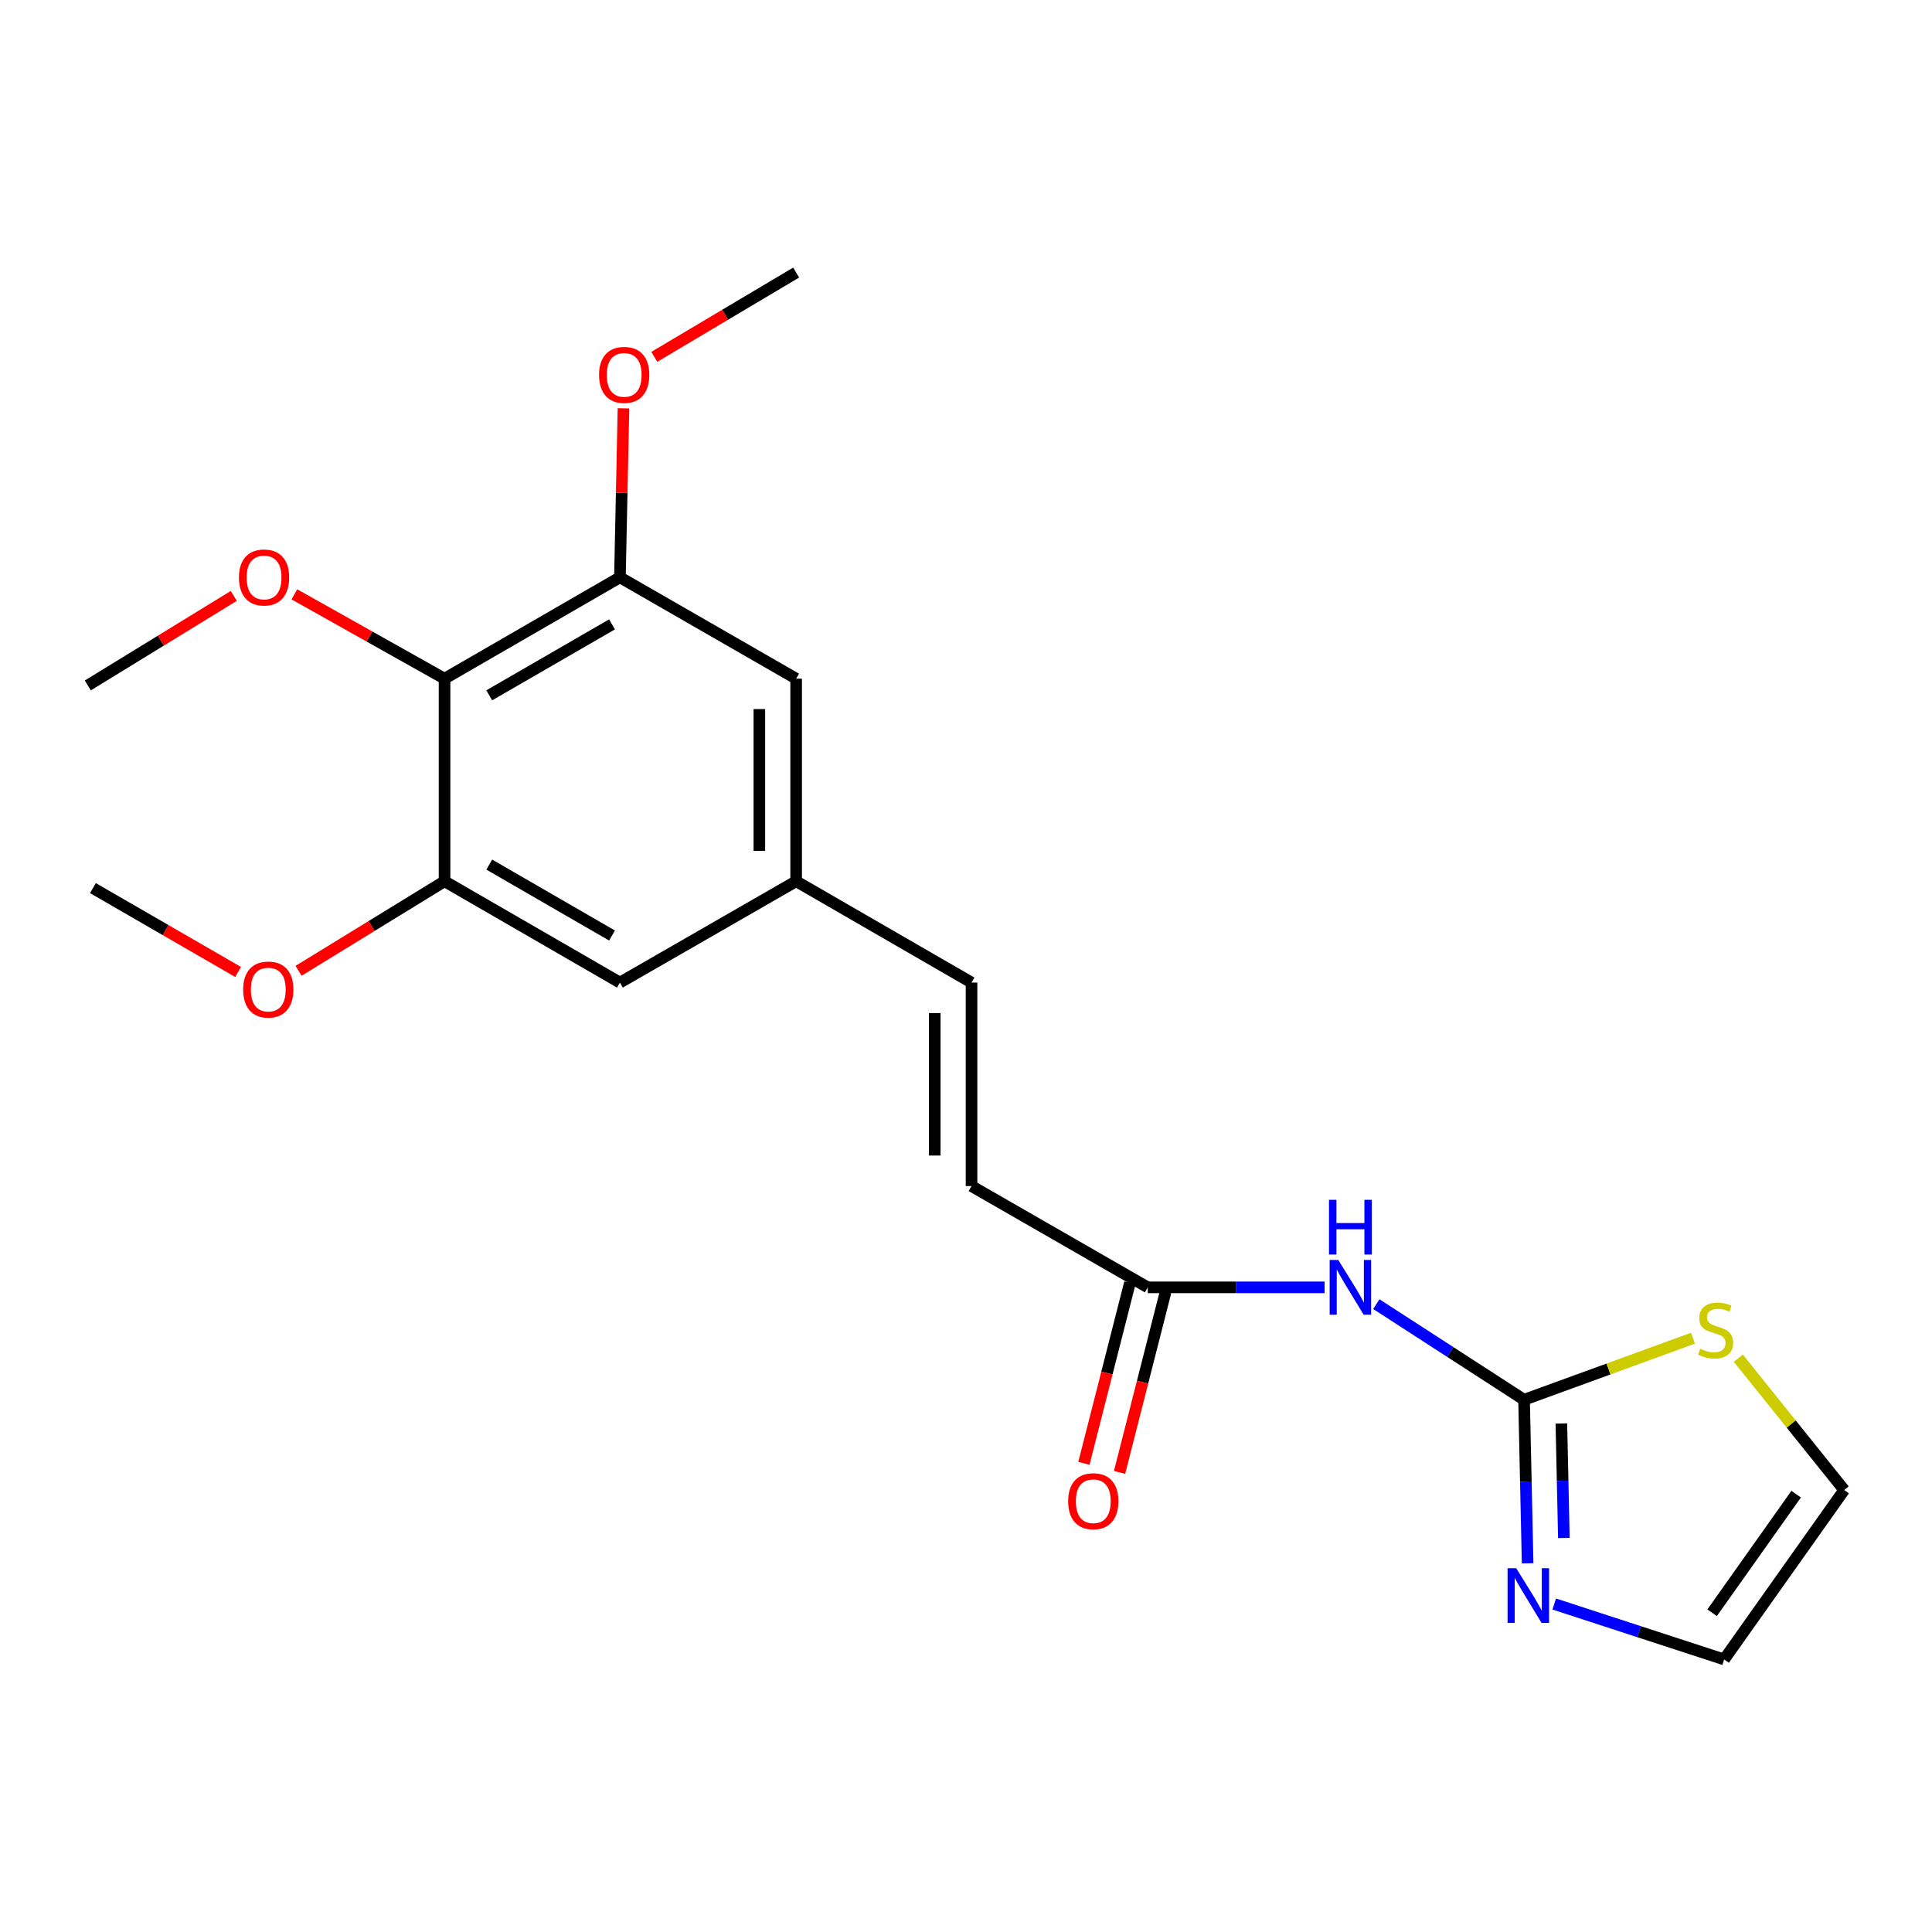 <?xml version='1.0' encoding='iso-8859-1'?>
<svg version='1.1' baseProfile='full'
              xmlns='http://www.w3.org/2000/svg'
                      xmlns:rdkit='http://www.rdkit.org/xml'
                      xmlns:xlink='http://www.w3.org/1999/xlink'
                  xml:space='preserve'
width='1000px' height='1000px' viewBox='0 0 1000 1000'>
<!-- END OF HEADER -->
<rect style='opacity:1.0;fill:#FFFFFF;stroke:none' width='1000' height='1000' x='0' y='0'> </rect>
<path class='bond-0' d='M 788.848,724.512 L 750.615,699.764' style='fill:none;fill-rule:evenodd;stroke:#000000;stroke-width:6px;stroke-linecap:butt;stroke-linejoin:miter;stroke-opacity:1' />
<path class='bond-0' d='M 750.615,699.764 L 712.382,675.016' style='fill:none;fill-rule:evenodd;stroke:#0000FF;stroke-width:6px;stroke-linecap:butt;stroke-linejoin:miter;stroke-opacity:1' />
<path class='bond-2' d='M 788.848,724.512 L 789.772,766.84' style='fill:none;fill-rule:evenodd;stroke:#000000;stroke-width:6px;stroke-linecap:butt;stroke-linejoin:miter;stroke-opacity:1' />
<path class='bond-2' d='M 789.772,766.84 L 790.695,809.167' style='fill:none;fill-rule:evenodd;stroke:#0000FF;stroke-width:6px;stroke-linecap:butt;stroke-linejoin:miter;stroke-opacity:1' />
<path class='bond-2' d='M 808.162,736.795 L 808.808,766.424' style='fill:none;fill-rule:evenodd;stroke:#000000;stroke-width:6px;stroke-linecap:butt;stroke-linejoin:miter;stroke-opacity:1' />
<path class='bond-2' d='M 808.808,766.424 L 809.454,796.054' style='fill:none;fill-rule:evenodd;stroke:#0000FF;stroke-width:6px;stroke-linecap:butt;stroke-linejoin:miter;stroke-opacity:1' />
<path class='bond-6' d='M 788.848,724.512 L 832.569,708.579' style='fill:none;fill-rule:evenodd;stroke:#000000;stroke-width:6px;stroke-linecap:butt;stroke-linejoin:miter;stroke-opacity:1' />
<path class='bond-6' d='M 832.569,708.579 L 876.29,692.647' style='fill:none;fill-rule:evenodd;stroke:#CCCC00;stroke-width:6px;stroke-linecap:butt;stroke-linejoin:miter;stroke-opacity:1' />
<path class='bond-5' d='M 685.603,666.332 L 639.838,666.332' style='fill:none;fill-rule:evenodd;stroke:#0000FF;stroke-width:6px;stroke-linecap:butt;stroke-linejoin:miter;stroke-opacity:1' />
<path class='bond-5' d='M 639.838,666.332 L 594.072,666.332' style='fill:none;fill-rule:evenodd;stroke:#000000;stroke-width:6px;stroke-linecap:butt;stroke-linejoin:miter;stroke-opacity:1' />
<path class='bond-1' d='M 230.097,351.281 L 320.869,298.824' style='fill:none;fill-rule:evenodd;stroke:#000000;stroke-width:6px;stroke-linecap:butt;stroke-linejoin:miter;stroke-opacity:1' />
<path class='bond-1' d='M 253.24,359.898 L 316.78,323.178' style='fill:none;fill-rule:evenodd;stroke:#000000;stroke-width:6px;stroke-linecap:butt;stroke-linejoin:miter;stroke-opacity:1' />
<path class='bond-15' d='M 230.097,351.281 L 191.228,329.454' style='fill:none;fill-rule:evenodd;stroke:#000000;stroke-width:6px;stroke-linecap:butt;stroke-linejoin:miter;stroke-opacity:1' />
<path class='bond-15' d='M 191.228,329.454 L 152.359,307.628' style='fill:none;fill-rule:evenodd;stroke:#FF0000;stroke-width:6px;stroke-linecap:butt;stroke-linejoin:miter;stroke-opacity:1' />
<path class='bond-22' d='M 230.097,351.281 L 230.097,456.132' style='fill:none;fill-rule:evenodd;stroke:#000000;stroke-width:6px;stroke-linecap:butt;stroke-linejoin:miter;stroke-opacity:1' />
<path class='bond-12' d='M 804.464,830.234 L 848.437,844.576' style='fill:none;fill-rule:evenodd;stroke:#0000FF;stroke-width:6px;stroke-linecap:butt;stroke-linejoin:miter;stroke-opacity:1' />
<path class='bond-12' d='M 848.437,844.576 L 892.409,858.918' style='fill:none;fill-rule:evenodd;stroke:#000000;stroke-width:6px;stroke-linecap:butt;stroke-linejoin:miter;stroke-opacity:1' />
<path class='bond-3' d='M 230.097,456.132 L 320.869,508.579' style='fill:none;fill-rule:evenodd;stroke:#000000;stroke-width:6px;stroke-linecap:butt;stroke-linejoin:miter;stroke-opacity:1' />
<path class='bond-3' d='M 253.239,447.513 L 316.779,484.225' style='fill:none;fill-rule:evenodd;stroke:#000000;stroke-width:6px;stroke-linecap:butt;stroke-linejoin:miter;stroke-opacity:1' />
<path class='bond-16' d='M 230.097,456.132 L 192.317,479.313' style='fill:none;fill-rule:evenodd;stroke:#000000;stroke-width:6px;stroke-linecap:butt;stroke-linejoin:miter;stroke-opacity:1' />
<path class='bond-16' d='M 192.317,479.313 L 154.536,502.494' style='fill:none;fill-rule:evenodd;stroke:#FF0000;stroke-width:6px;stroke-linecap:butt;stroke-linejoin:miter;stroke-opacity:1' />
<path class='bond-4' d='M 320.869,298.824 L 412.085,351.281' style='fill:none;fill-rule:evenodd;stroke:#000000;stroke-width:6px;stroke-linecap:butt;stroke-linejoin:miter;stroke-opacity:1' />
<path class='bond-17' d='M 320.869,298.824 L 321.791,255.084' style='fill:none;fill-rule:evenodd;stroke:#000000;stroke-width:6px;stroke-linecap:butt;stroke-linejoin:miter;stroke-opacity:1' />
<path class='bond-17' d='M 321.791,255.084 L 322.713,211.344' style='fill:none;fill-rule:evenodd;stroke:#FF0000;stroke-width:6px;stroke-linecap:butt;stroke-linejoin:miter;stroke-opacity:1' />
<path class='bond-7' d='M 594.072,666.332 L 502.867,613.906' style='fill:none;fill-rule:evenodd;stroke:#000000;stroke-width:6px;stroke-linecap:butt;stroke-linejoin:miter;stroke-opacity:1' />
<path class='bond-14' d='M 584.846,663.981 L 572.939,710.702' style='fill:none;fill-rule:evenodd;stroke:#000000;stroke-width:6px;stroke-linecap:butt;stroke-linejoin:miter;stroke-opacity:1' />
<path class='bond-14' d='M 572.939,710.702 L 561.032,757.423' style='fill:none;fill-rule:evenodd;stroke:#FF0000;stroke-width:6px;stroke-linecap:butt;stroke-linejoin:miter;stroke-opacity:1' />
<path class='bond-14' d='M 603.297,668.683 L 591.39,715.404' style='fill:none;fill-rule:evenodd;stroke:#000000;stroke-width:6px;stroke-linecap:butt;stroke-linejoin:miter;stroke-opacity:1' />
<path class='bond-14' d='M 591.39,715.404 L 579.483,762.125' style='fill:none;fill-rule:evenodd;stroke:#FF0000;stroke-width:6px;stroke-linecap:butt;stroke-linejoin:miter;stroke-opacity:1' />
<path class='bond-13' d='M 899.745,702.99 L 927.145,737.108' style='fill:none;fill-rule:evenodd;stroke:#CCCC00;stroke-width:6px;stroke-linecap:butt;stroke-linejoin:miter;stroke-opacity:1' />
<path class='bond-13' d='M 927.145,737.108 L 954.545,771.225' style='fill:none;fill-rule:evenodd;stroke:#000000;stroke-width:6px;stroke-linecap:butt;stroke-linejoin:miter;stroke-opacity:1' />
<path class='bond-8' d='M 502.867,613.906 L 502.867,508.579' style='fill:none;fill-rule:evenodd;stroke:#000000;stroke-width:6px;stroke-linecap:butt;stroke-linejoin:miter;stroke-opacity:1' />
<path class='bond-8' d='M 483.826,598.107 L 483.826,524.378' style='fill:none;fill-rule:evenodd;stroke:#000000;stroke-width:6px;stroke-linecap:butt;stroke-linejoin:miter;stroke-opacity:1' />
<path class='bond-9' d='M 502.867,508.579 L 412.085,456.132' style='fill:none;fill-rule:evenodd;stroke:#000000;stroke-width:6px;stroke-linecap:butt;stroke-linejoin:miter;stroke-opacity:1' />
<path class='bond-10' d='M 412.085,456.132 L 320.869,508.579' style='fill:none;fill-rule:evenodd;stroke:#000000;stroke-width:6px;stroke-linecap:butt;stroke-linejoin:miter;stroke-opacity:1' />
<path class='bond-11' d='M 412.085,456.132 L 412.085,351.281' style='fill:none;fill-rule:evenodd;stroke:#000000;stroke-width:6px;stroke-linecap:butt;stroke-linejoin:miter;stroke-opacity:1' />
<path class='bond-11' d='M 393.044,440.405 L 393.044,367.009' style='fill:none;fill-rule:evenodd;stroke:#000000;stroke-width:6px;stroke-linecap:butt;stroke-linejoin:miter;stroke-opacity:1' />
<path class='bond-21' d='M 892.409,858.918 L 954.545,771.225' style='fill:none;fill-rule:evenodd;stroke:#000000;stroke-width:6px;stroke-linecap:butt;stroke-linejoin:miter;stroke-opacity:1' />
<path class='bond-21' d='M 886.193,834.756 L 929.689,773.371' style='fill:none;fill-rule:evenodd;stroke:#000000;stroke-width:6px;stroke-linecap:butt;stroke-linejoin:miter;stroke-opacity:1' />
<path class='bond-18' d='M 121.005,308.439 L 83.23,331.611' style='fill:none;fill-rule:evenodd;stroke:#FF0000;stroke-width:6px;stroke-linecap:butt;stroke-linejoin:miter;stroke-opacity:1' />
<path class='bond-18' d='M 83.23,331.611 L 45.455,354.782' style='fill:none;fill-rule:evenodd;stroke:#000000;stroke-width:6px;stroke-linecap:butt;stroke-linejoin:miter;stroke-opacity:1' />
<path class='bond-19' d='M 123.24,503.089 L 85.669,481.388' style='fill:none;fill-rule:evenodd;stroke:#FF0000;stroke-width:6px;stroke-linecap:butt;stroke-linejoin:miter;stroke-opacity:1' />
<path class='bond-19' d='M 85.669,481.388 L 48.099,459.686' style='fill:none;fill-rule:evenodd;stroke:#000000;stroke-width:6px;stroke-linecap:butt;stroke-linejoin:miter;stroke-opacity:1' />
<path class='bond-20' d='M 338.668,184.701 L 375.376,162.891' style='fill:none;fill-rule:evenodd;stroke:#FF0000;stroke-width:6px;stroke-linecap:butt;stroke-linejoin:miter;stroke-opacity:1' />
<path class='bond-20' d='M 375.376,162.891 L 412.085,141.082' style='fill:none;fill-rule:evenodd;stroke:#000000;stroke-width:6px;stroke-linecap:butt;stroke-linejoin:miter;stroke-opacity:1' />
<path  class='atom-1' d='M 692.705 652.172
L 701.985 667.172
Q 702.905 668.652, 704.385 671.332
Q 705.865 674.012, 705.945 674.172
L 705.945 652.172
L 709.705 652.172
L 709.705 680.492
L 705.825 680.492
L 695.865 664.092
Q 694.705 662.172, 693.465 659.972
Q 692.265 657.772, 691.905 657.092
L 691.905 680.492
L 688.225 680.492
L 688.225 652.172
L 692.705 652.172
' fill='#0000FF'/>
<path  class='atom-1' d='M 687.885 621.02
L 691.725 621.02
L 691.725 633.06
L 706.205 633.06
L 706.205 621.02
L 710.045 621.02
L 710.045 649.34
L 706.205 649.34
L 706.205 636.26
L 691.725 636.26
L 691.725 649.34
L 687.885 649.34
L 687.885 621.02
' fill='#0000FF'/>
<path  class='atom-3' d='M 784.799 811.702
L 794.079 826.702
Q 794.999 828.182, 796.479 830.862
Q 797.959 833.542, 798.039 833.702
L 798.039 811.702
L 801.799 811.702
L 801.799 840.022
L 797.919 840.022
L 787.959 823.622
Q 786.799 821.702, 785.559 819.502
Q 784.359 817.302, 783.999 816.622
L 783.999 840.022
L 780.319 840.022
L 780.319 811.702
L 784.799 811.702
' fill='#0000FF'/>
<path  class='atom-7' d='M 880.009 698.097
Q 880.329 698.217, 881.649 698.777
Q 882.969 699.337, 884.409 699.697
Q 885.889 700.017, 887.329 700.017
Q 890.009 700.017, 891.569 698.737
Q 893.129 697.417, 893.129 695.137
Q 893.129 693.577, 892.329 692.617
Q 891.569 691.657, 890.369 691.137
Q 889.169 690.617, 887.169 690.017
Q 884.649 689.257, 883.129 688.537
Q 881.649 687.817, 880.569 686.297
Q 879.529 684.777, 879.529 682.217
Q 879.529 678.657, 881.929 676.457
Q 884.369 674.257, 889.169 674.257
Q 892.449 674.257, 896.169 675.817
L 895.249 678.897
Q 891.849 677.497, 889.289 677.497
Q 886.529 677.497, 885.009 678.657
Q 883.489 679.777, 883.529 681.737
Q 883.529 683.257, 884.289 684.177
Q 885.089 685.097, 886.209 685.617
Q 887.369 686.137, 889.289 686.737
Q 891.849 687.537, 893.369 688.337
Q 894.889 689.137, 895.969 690.777
Q 897.089 692.377, 897.089 695.137
Q 897.089 699.057, 894.449 701.177
Q 891.849 703.257, 887.489 703.257
Q 884.969 703.257, 883.049 702.697
Q 881.169 702.177, 878.929 701.257
L 880.009 698.097
' fill='#CCCC00'/>
<path  class='atom-15' d='M 552.881 777.028
Q 552.881 770.228, 556.241 766.428
Q 559.601 762.628, 565.881 762.628
Q 572.161 762.628, 575.521 766.428
Q 578.881 770.228, 578.881 777.028
Q 578.881 783.908, 575.481 787.828
Q 572.081 791.708, 565.881 791.708
Q 559.641 791.708, 556.241 787.828
Q 552.881 783.948, 552.881 777.028
M 565.881 788.508
Q 570.201 788.508, 572.521 785.628
Q 574.881 782.708, 574.881 777.028
Q 574.881 771.468, 572.521 768.668
Q 570.201 765.828, 565.881 765.828
Q 561.561 765.828, 559.201 768.628
Q 556.881 771.428, 556.881 777.028
Q 556.881 782.748, 559.201 785.628
Q 561.561 788.508, 565.881 788.508
' fill='#FF0000'/>
<path  class='atom-16' d='M 123.681 298.904
Q 123.681 292.104, 127.041 288.304
Q 130.401 284.504, 136.681 284.504
Q 142.961 284.504, 146.321 288.304
Q 149.681 292.104, 149.681 298.904
Q 149.681 305.784, 146.281 309.704
Q 142.881 313.584, 136.681 313.584
Q 130.441 313.584, 127.041 309.704
Q 123.681 305.824, 123.681 298.904
M 136.681 310.384
Q 141.001 310.384, 143.321 307.504
Q 145.681 304.584, 145.681 298.904
Q 145.681 293.344, 143.321 290.544
Q 141.001 287.704, 136.681 287.704
Q 132.361 287.704, 130.001 290.504
Q 127.681 293.304, 127.681 298.904
Q 127.681 304.624, 130.001 307.504
Q 132.361 310.384, 136.681 310.384
' fill='#FF0000'/>
<path  class='atom-17' d='M 125.86 512.192
Q 125.86 505.392, 129.22 501.592
Q 132.58 497.792, 138.86 497.792
Q 145.14 497.792, 148.5 501.592
Q 151.86 505.392, 151.86 512.192
Q 151.86 519.072, 148.46 522.992
Q 145.06 526.872, 138.86 526.872
Q 132.62 526.872, 129.22 522.992
Q 125.86 519.112, 125.86 512.192
M 138.86 523.672
Q 143.18 523.672, 145.5 520.792
Q 147.86 517.872, 147.86 512.192
Q 147.86 506.632, 145.5 503.832
Q 143.18 500.992, 138.86 500.992
Q 134.54 500.992, 132.18 503.792
Q 129.86 506.592, 129.86 512.192
Q 129.86 517.912, 132.18 520.792
Q 134.54 523.672, 138.86 523.672
' fill='#FF0000'/>
<path  class='atom-18' d='M 310.08 194.042
Q 310.08 187.242, 313.44 183.442
Q 316.8 179.642, 323.08 179.642
Q 329.36 179.642, 332.72 183.442
Q 336.08 187.242, 336.08 194.042
Q 336.08 200.922, 332.68 204.842
Q 329.28 208.722, 323.08 208.722
Q 316.84 208.722, 313.44 204.842
Q 310.08 200.962, 310.08 194.042
M 323.08 205.522
Q 327.4 205.522, 329.72 202.642
Q 332.08 199.722, 332.08 194.042
Q 332.08 188.482, 329.72 185.682
Q 327.4 182.842, 323.08 182.842
Q 318.76 182.842, 316.4 185.642
Q 314.08 188.442, 314.08 194.042
Q 314.08 199.762, 316.4 202.642
Q 318.76 205.522, 323.08 205.522
' fill='#FF0000'/>
</svg>
